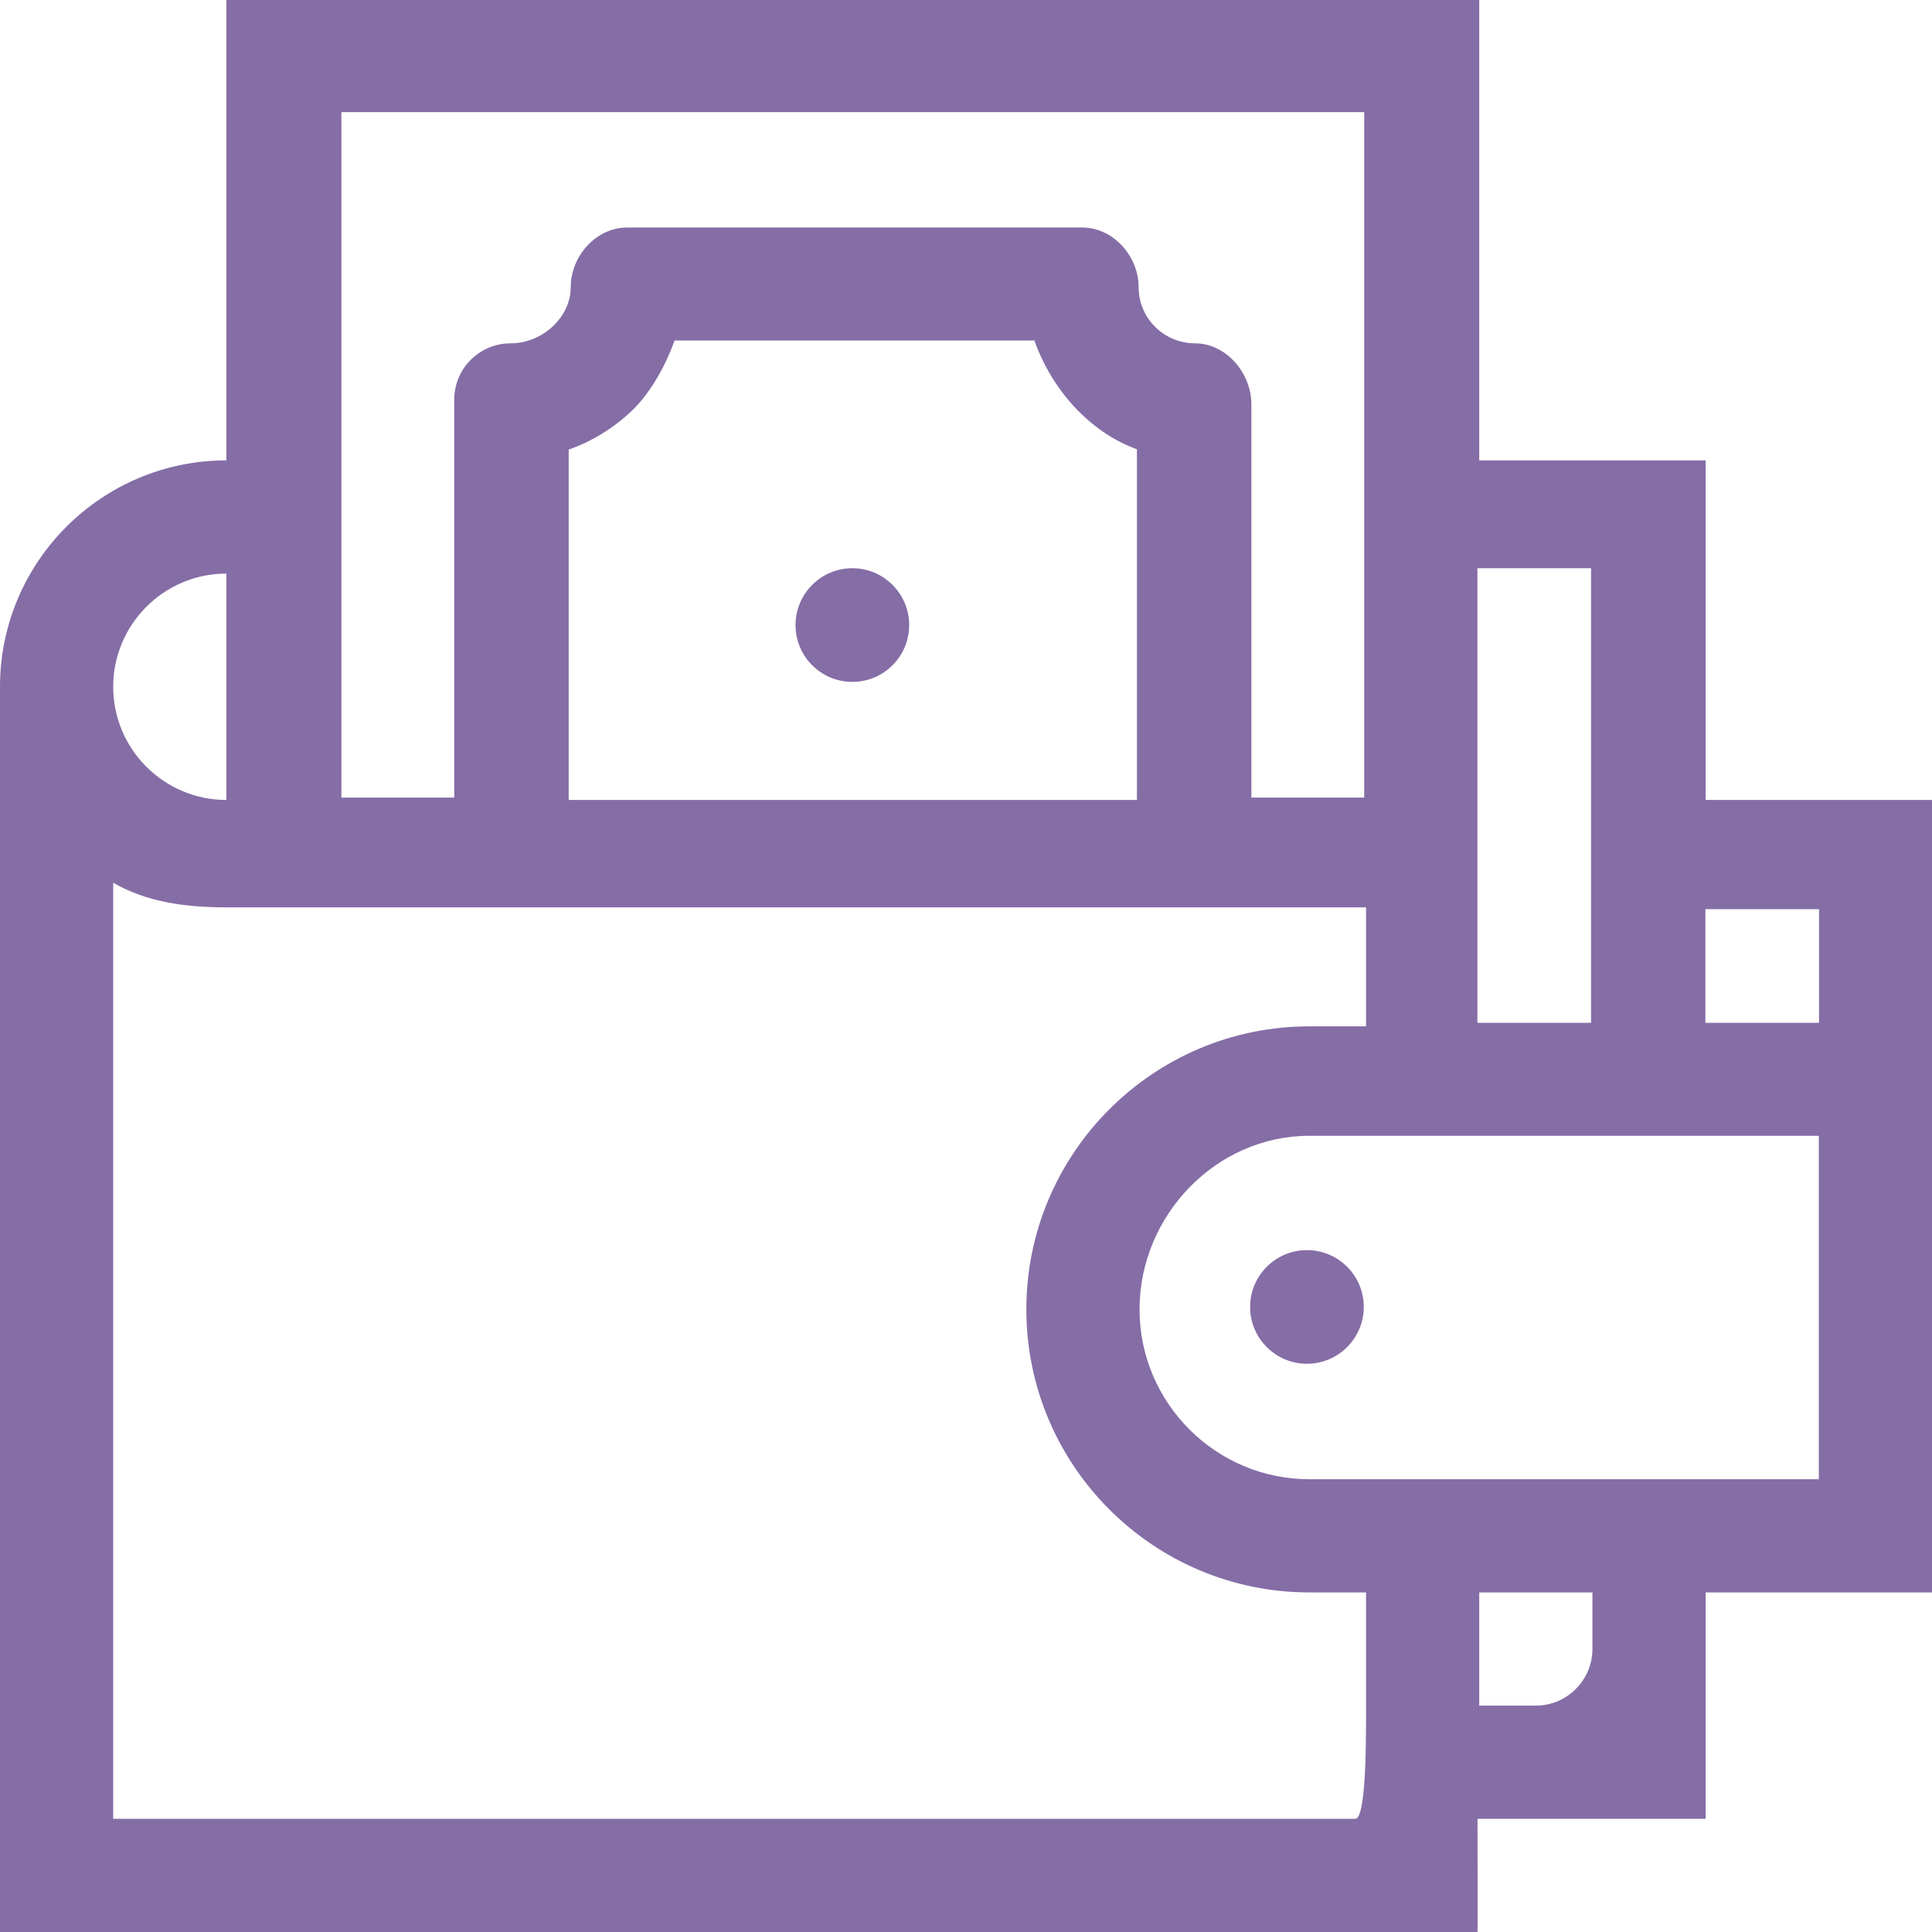 <?xml version="1.0" encoding="UTF-8"?> <svg xmlns="http://www.w3.org/2000/svg" xmlns:xlink="http://www.w3.org/1999/xlink" width="17px" height="17px" viewBox="0 0 17 17" version="1.1"><title>Combined Shape</title><g id="Banking-Review" stroke="none" stroke-width="1" fill="none" fill-rule="evenodd"><g id="Banking-review-v3" transform="translate(-385, -286)" fill="#856DA6"><g id="Group-27" transform="translate(30, 141)"><g id="Group-14" transform="translate(354, 38)"><g id="Icons/Deposits" transform="translate(1, 107)"><g id="wallet-(1)"><path d="M13.016,0 L13.016,4.051 L15.008,4.051 L15.008,4.051 L15.008,7.039 L17,7.039 L17,7.039 L17,14.012 L15.008,14.012 L15.008,16.004 L15.008,16.004 L13.001,16.004 C13.001,16.59 13.003,17 13.001,17 L13.001,17 L0,17 L0,17 L0,6.043 C0,4.944 0.894,4.051 1.992,4.051 L1.992,4.051 L1.992,0 L13.016,0 Z M0.996,7.767 L0.996,16.004 L11.925,16.004 C12.02,16.004 12.02,15.341 12.02,15.067 L12.02,14.012 L11.521,14.012 C10.148,14.012 9.031,12.895 9.031,11.521 C9.031,10.148 10.148,9.031 11.521,9.031 L11.521,9.031 L12.02,9.031 L12.02,7.984 L12.02,7.984 L1.992,7.984 C1.629,7.984 1.289,7.937 0.996,7.767 L0.996,7.767 Z M14.012,14.012 L13.016,14.012 L13.016,15.008 L13.514,15.008 C13.788,15.008 14.012,14.784 14.012,14.51 L14.012,14.51 L14.012,14.012 Z M16.004,9.994 L11.521,9.994 C10.698,9.994 10.027,10.698 10.027,11.521 C10.027,12.345 10.698,13.016 11.521,13.016 L11.521,13.016 L16.004,13.016 L16.004,13.016 L16.004,9.994 Z M11.5,11 C11.776,11 12,11.224 12,11.5 C12,11.776 11.776,12 11.5,12 C11.224,12 11,11.776 11,11.5 C11,11.224 11.224,11 11.5,11 Z M14,5 L13,5 L13,5 L13,9 L14,9 L14,5 Z M16.006,8 L15.006,8 L15.006,9 L16.006,9 L16.006,9 L16.006,8 Z M9.102,2.996 L5.936,2.996 C5.86,3.207 5.734,3.444 5.566,3.608 C5.402,3.766 5.211,3.883 5.004,3.956 L5.004,3.956 L5.004,7.039 L10.004,7.039 L10.004,3.953 C9.584,3.802 9.251,3.421 9.102,2.996 L9.102,2.996 Z M1.992,5.047 C1.443,5.047 0.996,5.494 0.996,6.043 C0.996,6.592 1.443,7.039 1.992,7.039 L1.992,7.039 Z M12.004,0.987 L3.004,0.987 L3.004,7.018 L3.997,7.018 L3.997,3.516 C3.997,3.243 4.219,3.021 4.493,3.021 C4.775,3.021 5.022,2.79 5.022,2.527 C5.022,2.254 5.244,2.002 5.519,2.002 L5.519,2.002 L9.522,2.002 C9.796,2.002 10.019,2.254 10.019,2.527 C10.019,2.799 10.241,3.021 10.515,3.021 C10.789,3.021 11.011,3.283 11.011,3.556 L11.011,3.556 L11.011,7.018 L12.004,7.018 L12.004,0.987 Z M7.5,5 C7.776,5 8,5.224 8,5.5 C8,5.776 7.776,6 7.5,6 C7.224,6 7,5.776 7,5.5 C7,5.224 7.224,5 7.5,5 Z" id="Combined-Shape"></path></g></g></g></g></g></g></svg> 